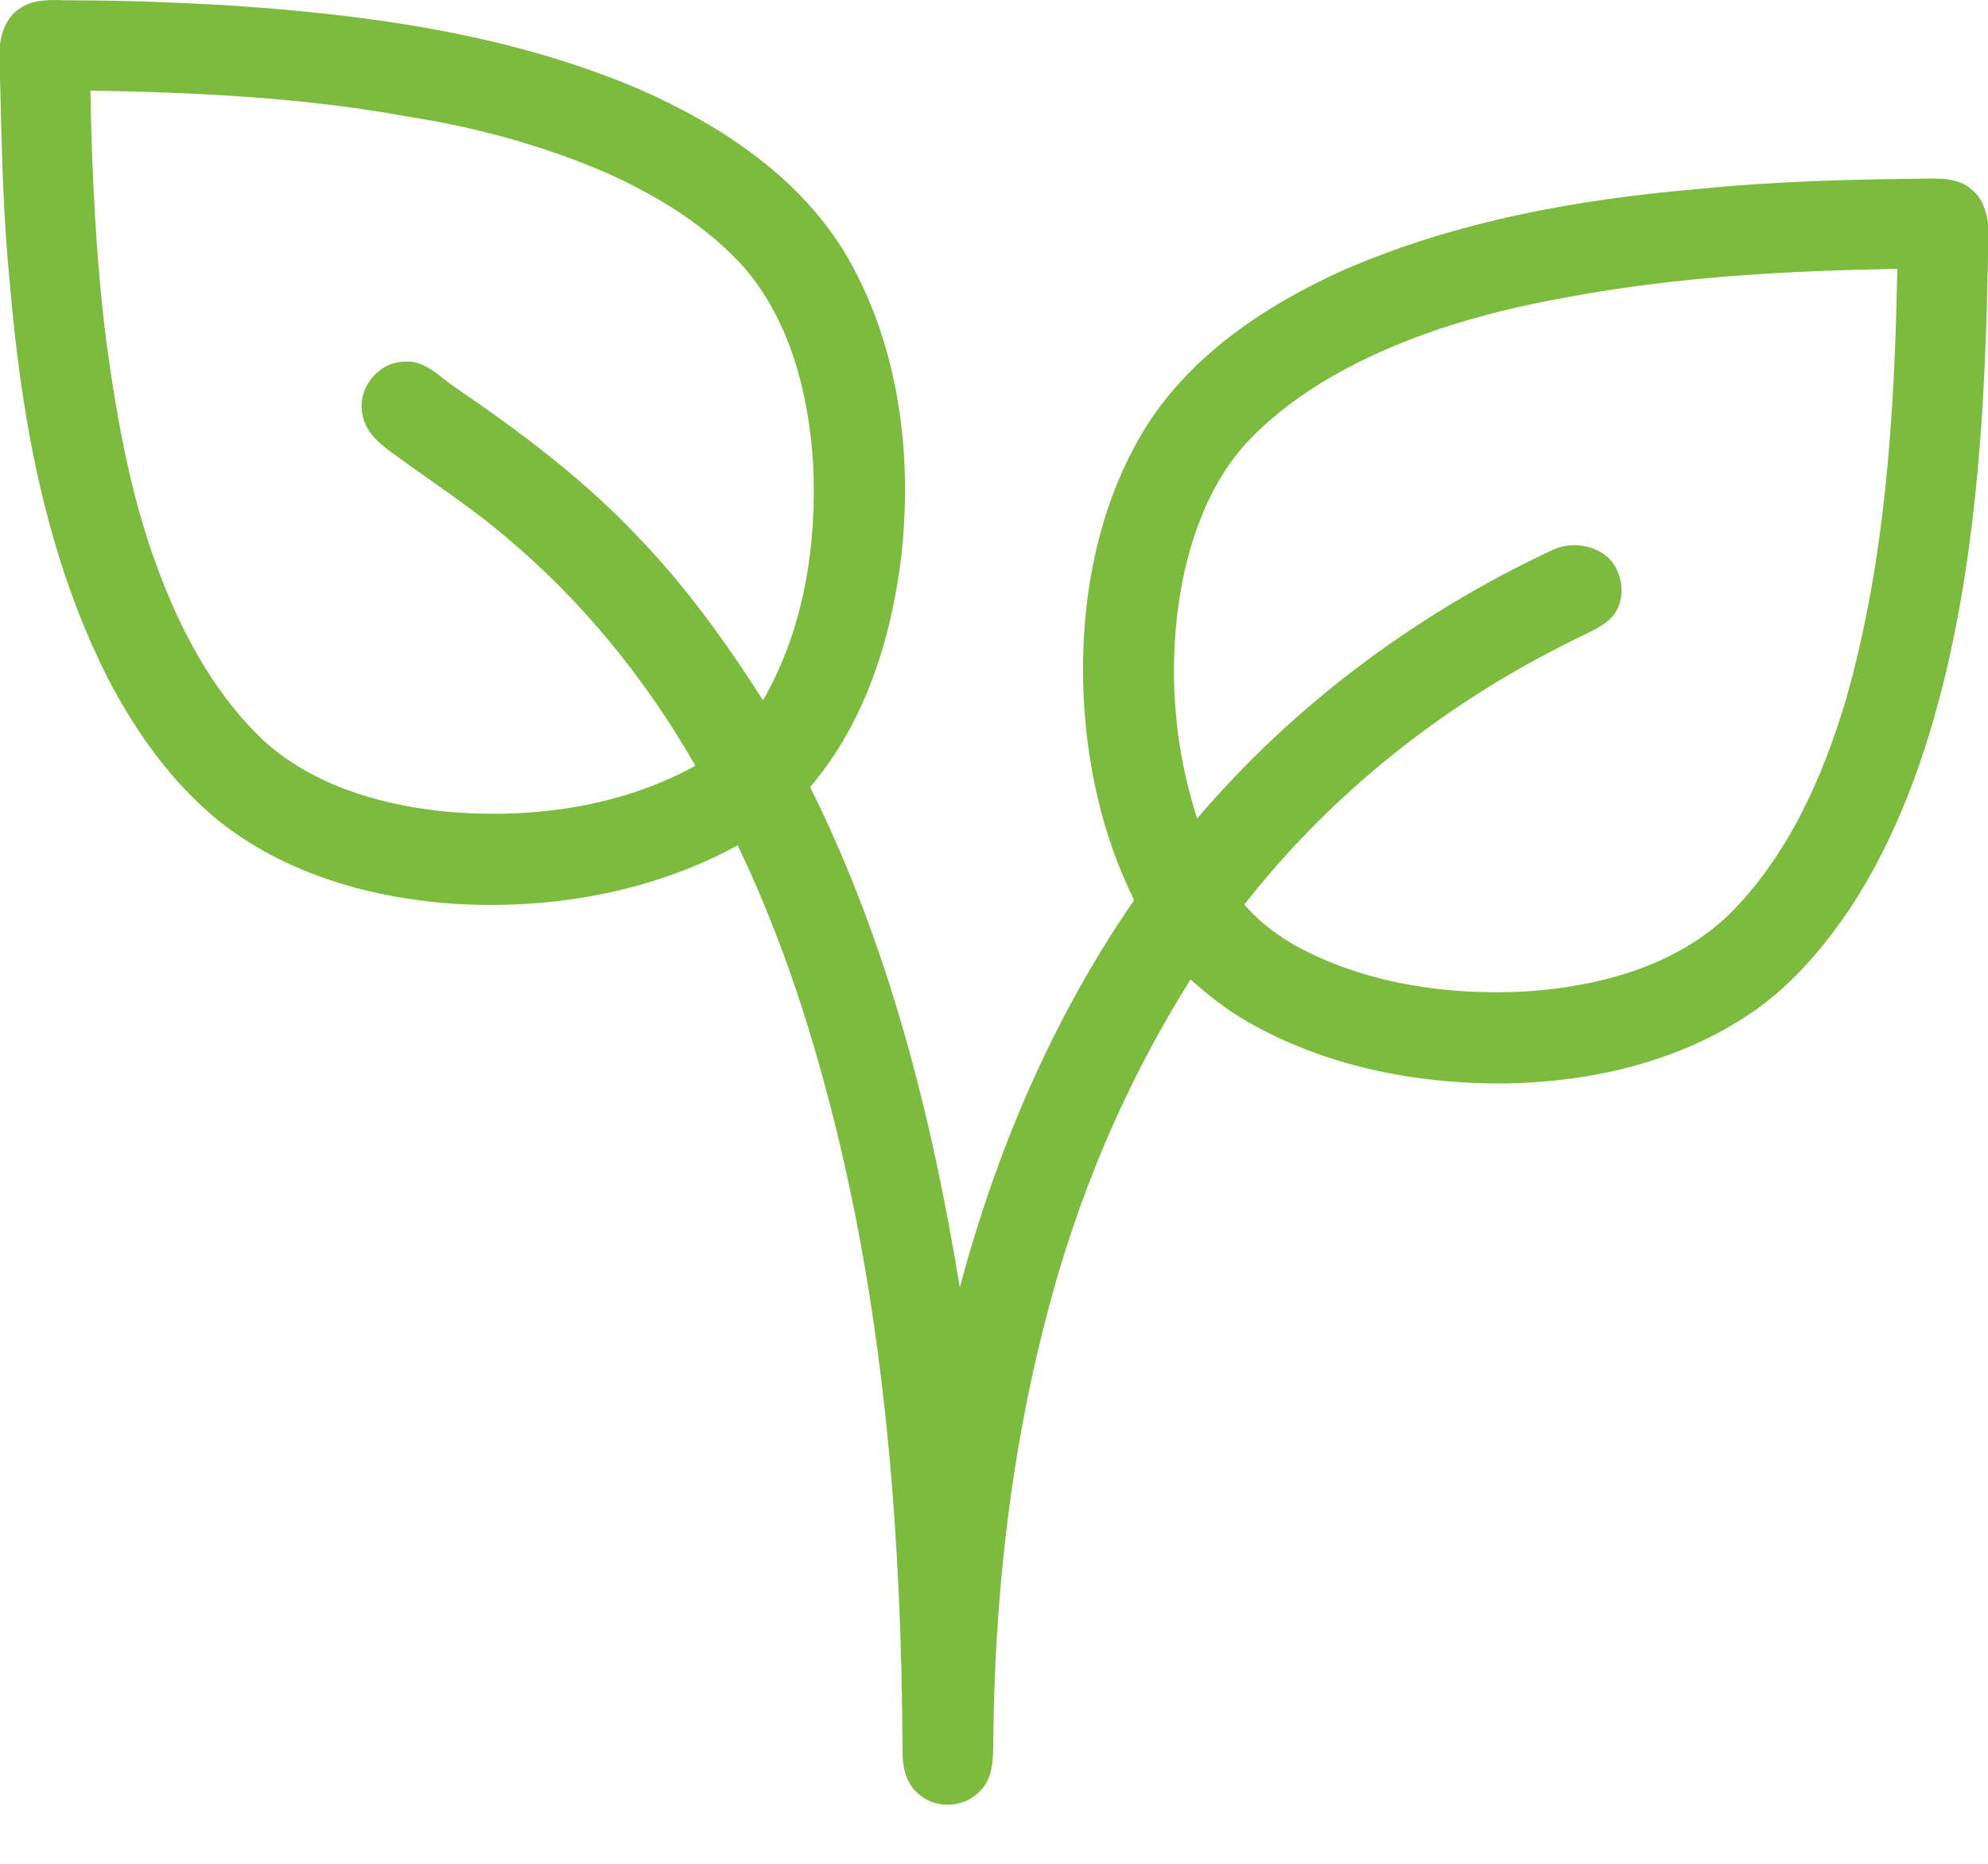 <svg width="16" height="15" viewBox="0 0 16 15" fill="none" xmlns="http://www.w3.org/2000/svg">
<path id="Shape" fill-rule="evenodd" clip-rule="evenodd" d="M0.152 0.073C0.26 -0.006 0.394 -0.002 0.523 0.002C0.557 0.002 0.591 0.003 0.624 0.003C1.012 0.003 1.4 0.02 1.788 0.04C2.928 0.113 4.084 0.266 5.143 0.717C5.806 1.008 6.45 1.433 6.822 2.072C7.235 2.791 7.344 3.652 7.255 4.468C7.175 5.137 6.964 5.815 6.52 6.334C7.149 7.596 7.499 8.976 7.725 10.362C8.019 9.256 8.476 8.187 9.128 7.244C8.871 6.727 8.745 6.152 8.72 5.577C8.692 4.857 8.822 4.114 9.191 3.488C9.556 2.874 10.175 2.461 10.814 2.173C11.723 1.778 12.71 1.601 13.693 1.519C14.314 1.456 14.94 1.443 15.564 1.437C15.669 1.437 15.784 1.45 15.866 1.523C15.949 1.588 15.986 1.692 16 1.793V2.057C15.98 3.183 15.921 4.319 15.66 5.419C15.5 6.083 15.267 6.738 14.89 7.311C14.666 7.642 14.4 7.953 14.063 8.173C13.484 8.556 12.78 8.712 12.093 8.72C11.385 8.723 10.662 8.579 10.042 8.224C9.875 8.129 9.725 8.01 9.582 7.883C9.052 8.724 8.662 9.652 8.417 10.615C8.126 11.734 8.002 12.892 7.994 14.047C7.992 14.172 7.987 14.313 7.894 14.408C7.773 14.546 7.546 14.564 7.405 14.448C7.299 14.37 7.264 14.234 7.264 14.108C7.256 12.292 7.112 10.46 6.63 8.702C6.453 8.051 6.229 7.412 5.937 6.803C5.236 7.187 4.418 7.325 3.625 7.272C2.959 7.222 2.284 7.025 1.756 6.603C1.379 6.294 1.092 5.89 0.869 5.461C0.368 4.473 0.17 3.362 0.078 2.267C0.027 1.759 0.015 1.247 0.003 0.736L0 0.621V0.359C0.013 0.249 0.058 0.137 0.152 0.073ZM0.728 0.729C0.739 1.4 0.772 2.071 0.854 2.737C0.945 3.403 1.064 4.073 1.317 4.7C1.501 5.164 1.754 5.611 2.118 5.957C2.502 6.308 3.022 6.467 3.53 6.526C4.232 6.599 4.971 6.506 5.597 6.163C5.195 5.461 4.676 4.823 4.053 4.306C3.865 4.147 3.663 4.005 3.462 3.863C3.359 3.791 3.256 3.718 3.154 3.643C3.05 3.567 2.941 3.474 2.918 3.34C2.87 3.135 3.038 2.916 3.249 2.911C3.38 2.898 3.48 2.977 3.577 3.053C3.609 3.078 3.641 3.103 3.674 3.125C4.193 3.479 4.7 3.859 5.132 4.318C5.518 4.717 5.843 5.169 6.141 5.636C6.472 5.061 6.577 4.38 6.544 3.724C6.507 3.167 6.362 2.588 5.991 2.155C5.687 1.816 5.289 1.574 4.876 1.389C4.367 1.17 3.827 1.023 3.28 0.938C2.439 0.784 1.582 0.744 0.728 0.729ZM10.592 3.107C11.207 2.723 11.916 2.515 12.626 2.39C13.497 2.227 14.385 2.179 15.27 2.164C15.248 3.328 15.177 4.505 14.857 5.63C14.668 6.263 14.388 6.892 13.912 7.364C13.479 7.778 12.868 7.94 12.284 7.979C11.673 8.012 11.041 7.925 10.491 7.645C10.312 7.553 10.146 7.433 10.015 7.28C10.719 6.378 11.64 5.653 12.667 5.15C12.692 5.137 12.718 5.124 12.744 5.112C12.829 5.071 12.914 5.03 12.979 4.961C13.088 4.829 13.067 4.62 12.954 4.498C12.836 4.384 12.65 4.357 12.502 4.423C11.408 4.933 10.418 5.668 9.635 6.587C9.43 5.95 9.391 5.259 9.532 4.605C9.617 4.231 9.765 3.862 10.024 3.573C10.19 3.392 10.386 3.24 10.592 3.107Z" fill="#7DBB3E"/>
</svg>
